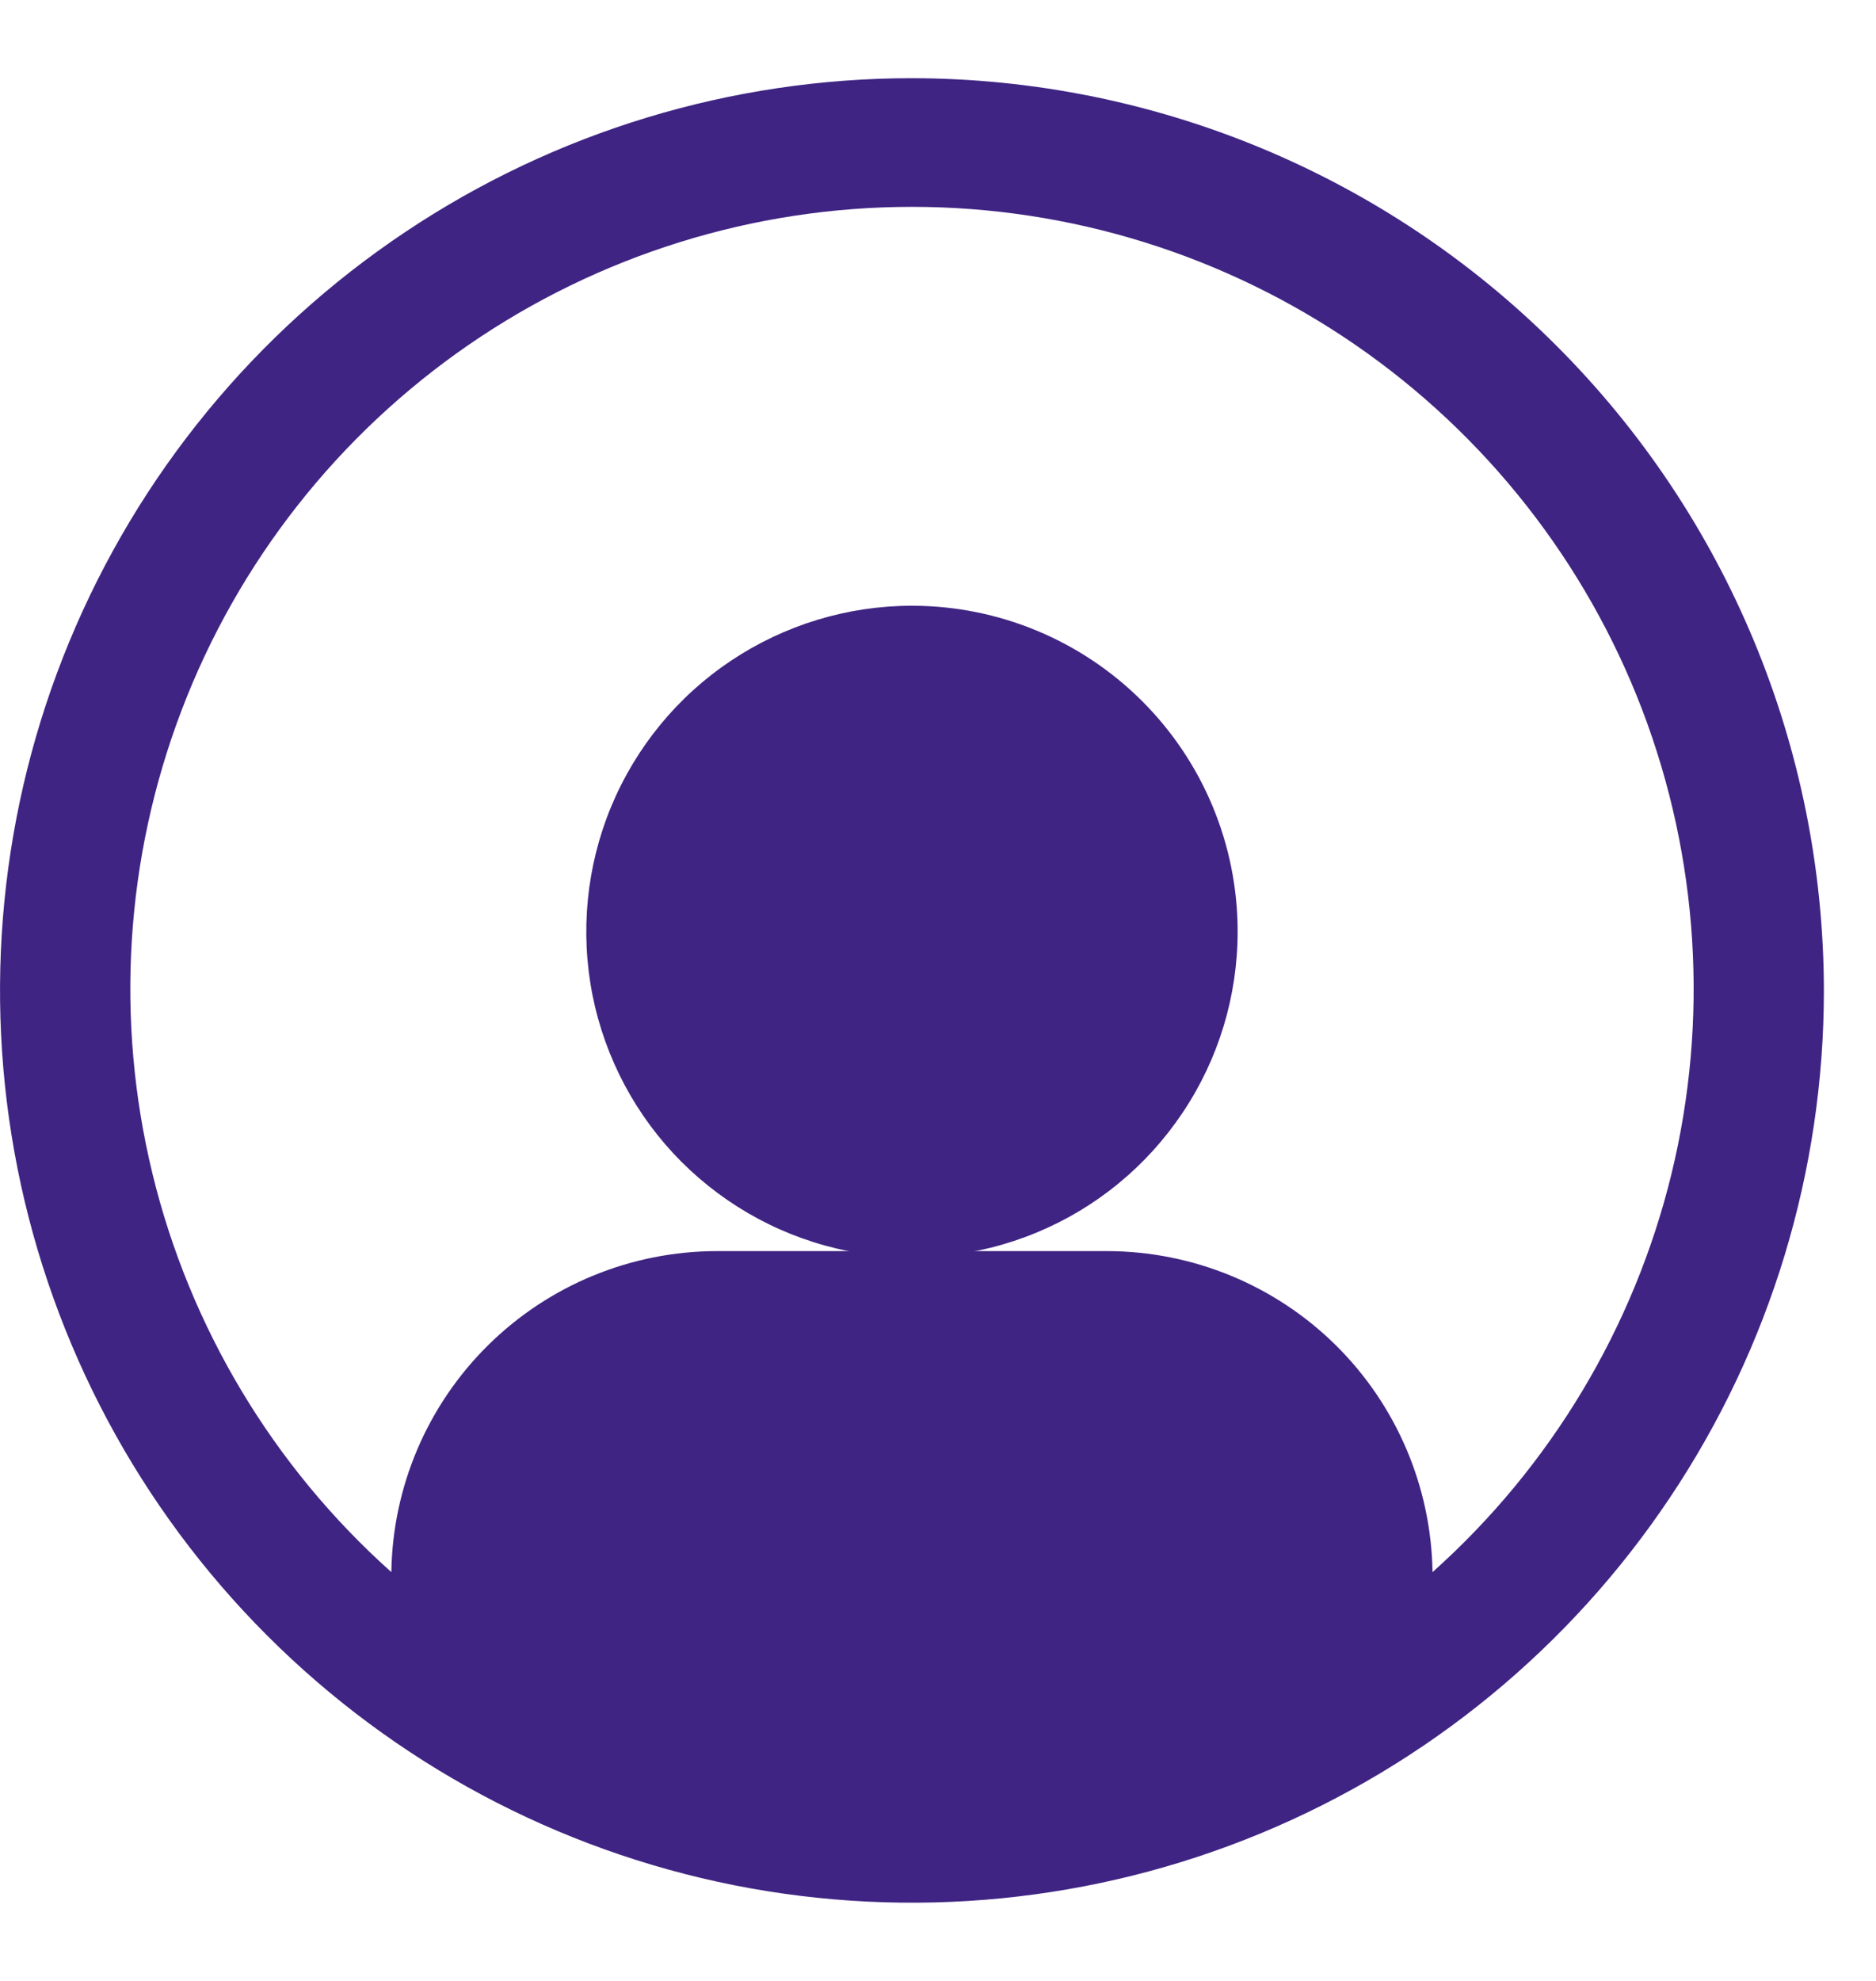 <svg width="18" height="19" viewBox="0 0 18 19" fill="none" xmlns="http://www.w3.org/2000/svg">
<g opacity="1">
<path d="M8.75 5.81C8.132 5.81 7.528 5.994 7.014 6.337C6.5 6.68 6.1 7.168 5.863 7.739C5.627 8.31 5.565 8.939 5.685 9.545C5.806 10.151 6.103 10.708 6.54 11.145C6.978 11.582 7.534 11.88 8.141 12C8.747 12.121 9.375 12.059 9.946 11.822C10.517 11.586 11.005 11.185 11.348 10.671C11.692 10.158 11.875 9.553 11.875 8.935C11.875 8.106 11.546 7.312 10.96 6.726C10.374 6.14 9.579 5.81 8.75 5.81Z" fill="#3F2483"/>
<path d="M8.75 0.75C7.019 0.75 5.328 1.263 3.889 2.225C2.45 3.186 1.328 4.553 0.666 6.152C0.004 7.75 -0.169 9.51 0.168 11.207C0.506 12.904 1.339 14.463 2.563 15.687C3.787 16.911 5.346 17.744 7.043 18.082C8.74 18.419 10.5 18.246 12.098 17.584C13.697 16.922 15.064 15.8 16.025 14.361C16.987 12.922 17.5 11.231 17.5 9.5C17.497 7.18 16.575 4.956 14.934 3.316C13.294 1.675 11.07 0.753 8.75 0.75ZM13.745 15.079C13.732 14.259 13.399 13.477 12.815 12.901C12.231 12.325 11.445 12.002 10.625 12H6.875C6.055 12.002 5.269 12.325 4.685 12.901C4.101 13.477 3.767 14.259 3.755 15.079C2.622 14.067 1.822 12.734 1.463 11.258C1.104 9.782 1.201 8.231 1.743 6.811C2.284 5.391 3.245 4.17 4.496 3.308C5.747 2.446 7.231 1.984 8.75 1.984C10.27 1.984 11.753 2.446 13.005 3.308C14.256 4.17 15.216 5.391 15.758 6.811C16.299 8.231 16.397 9.782 16.038 11.258C15.678 12.734 14.878 14.067 13.745 15.079Z" fill="#3F2483"/>
</g>
</svg>
